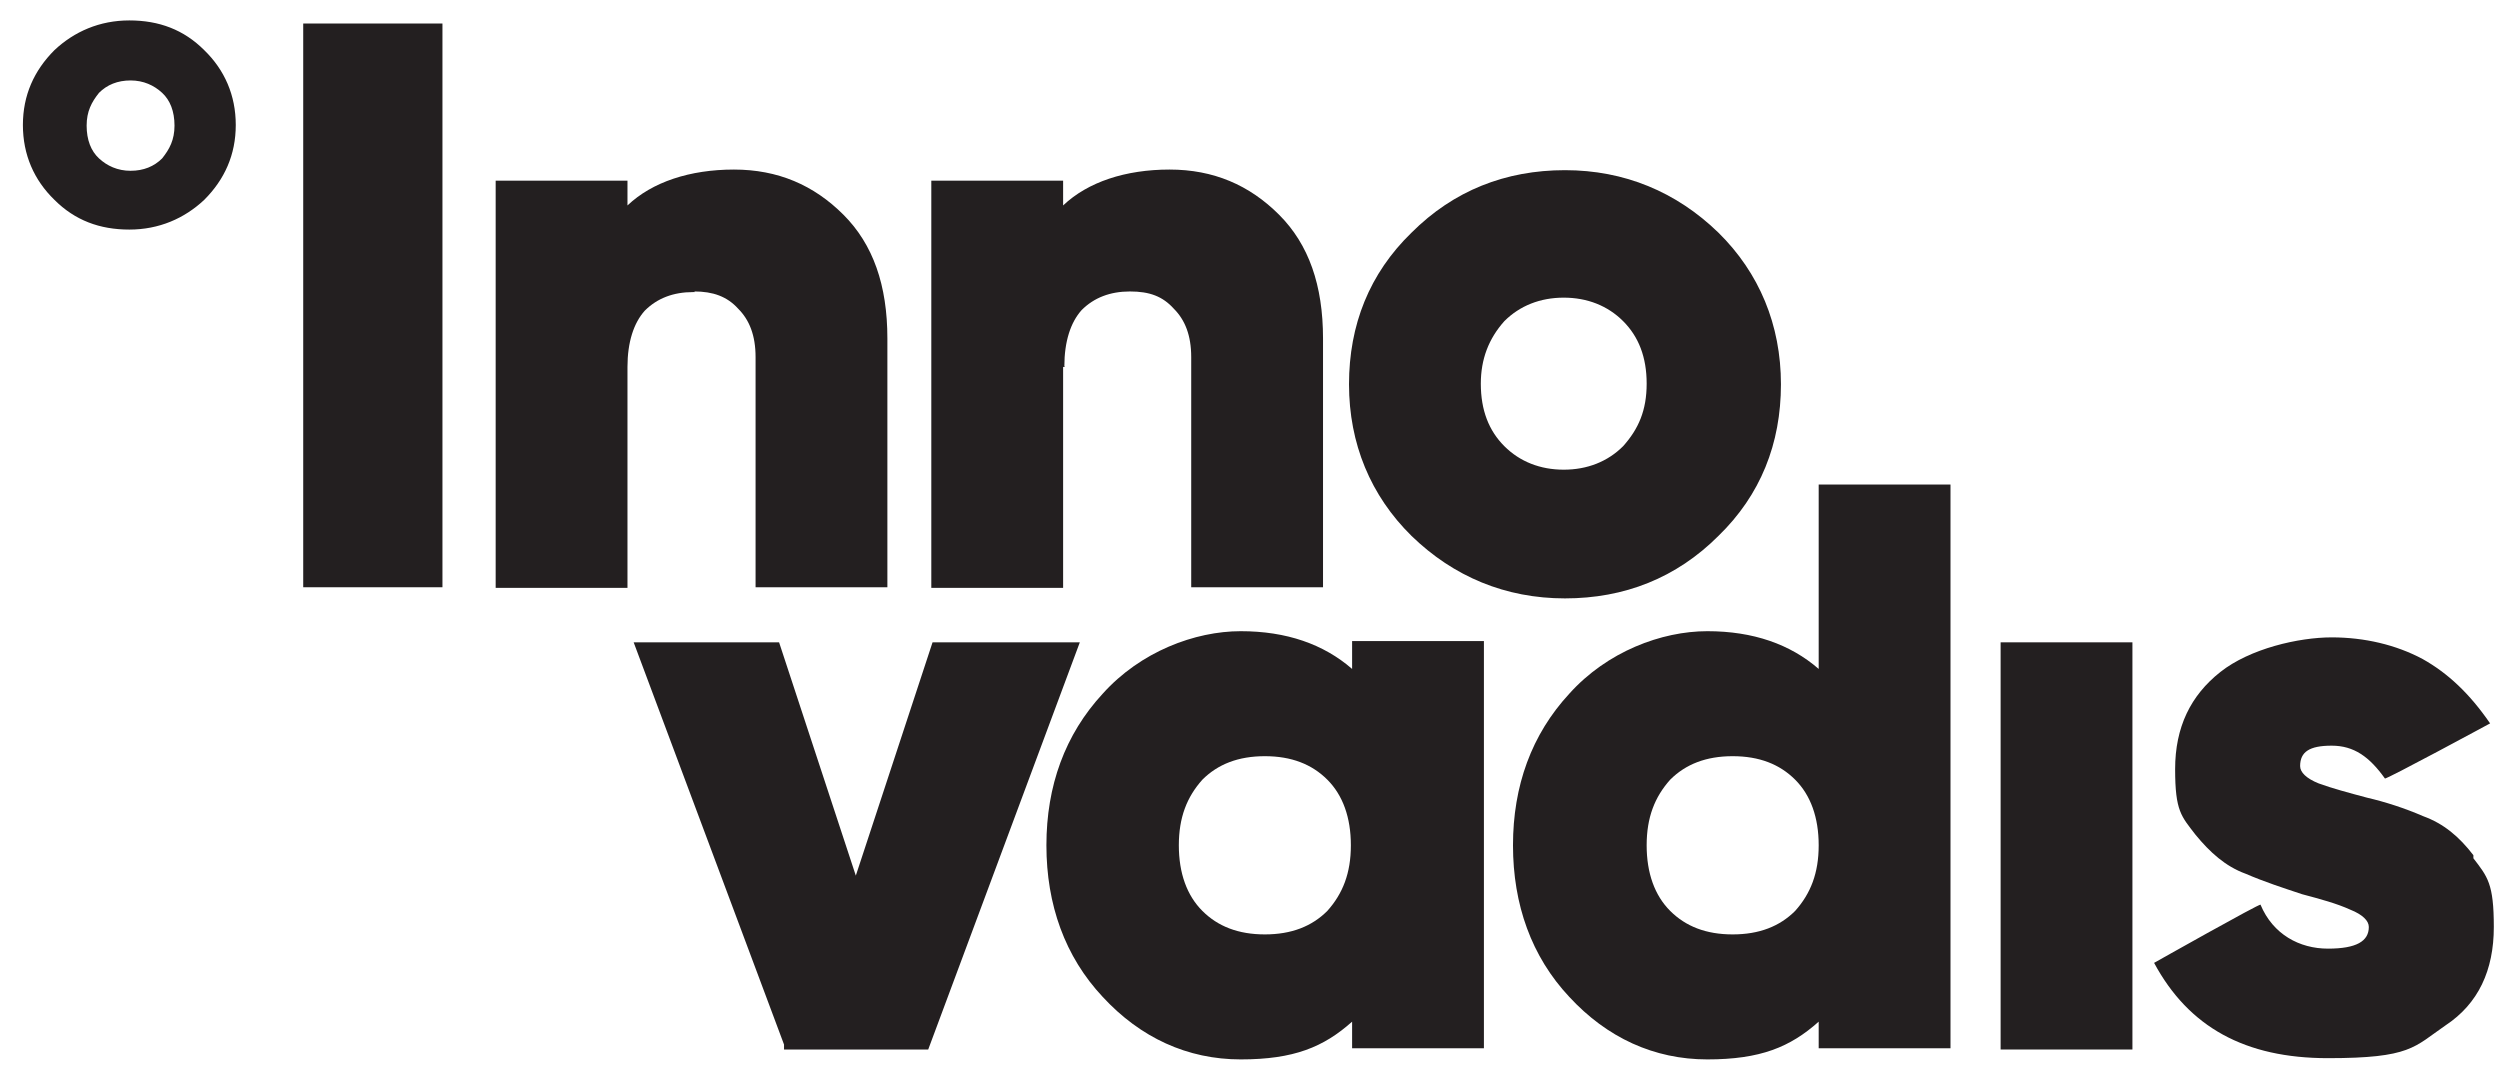 <?xml version="1.0" encoding="UTF-8"?> <svg xmlns="http://www.w3.org/2000/svg" id="Layer_1" version="1.1" viewBox="0 0 404 175.9"><defs><style> .st0 { fill: none; } .st1 { fill: #231f20; } </style></defs><rect class="st0" x="255.3" y="402.5" width="85" height="36"></rect><rect class="st0" x="255.3" y="402.5" width="85" height="36"></rect><g><path class="st1" d="M49,3.8h22.5v91.1h-22.5V3.8h0Z"></path><path class="st1" d="M112.2,47.1c3,0,5.3.8,7.1,2.8,1.8,1.8,2.8,4.3,2.8,7.8v37.2h21.3v-40.2c0-8.6-2.3-15.2-7.1-20-4.8-4.8-10.6-7.3-17.7-7.3s-13.2,2-17.2,5.8v-4h-21.3v65.8h21.3v-35.7c0-4,1-7.1,2.8-9.1,2-2,4.6-3,7.8-3h.3Z"></path><path class="st1" d="M172,59.2c0-4,1-7.1,2.8-9.1,2-2,4.6-3,7.8-3s5.3.8,7.1,2.8c1.8,1.8,2.8,4.3,2.8,7.8v37.2h21.3v-40.2c0-8.6-2.3-15.2-7.1-20-4.8-4.8-10.6-7.3-17.7-7.3s-13.2,2-17.2,5.8v-4h-21.3v65.8h21.3v-35.7h.3Z"></path><path class="st1" d="M239.3,62c0-4,1.3-7.3,3.8-10.1,2.5-2.5,5.8-3.8,9.6-3.8s7.1,1.3,9.6,3.8,3.8,5.8,3.8,10.1-1.3,7.3-3.8,10.1c-2.5,2.5-5.8,3.8-9.6,3.8s-7.1-1.3-9.6-3.8-3.8-5.8-3.8-10.1h0ZM252.9,96.7c9.6,0,18-3.3,24.8-10.1,6.8-6.6,10.1-14.9,10.1-24.5s-3.5-18-10.1-24.5c-6.8-6.6-15.2-10.1-24.8-10.1s-18,3.3-24.8,10.1c-6.8,6.6-10.1,14.9-10.1,24.5s3.5,18,10.1,24.5c6.8,6.6,15.2,10.1,24.8,10.1h0Z"></path><path class="st1" d="M150.7,103.8l-12.4,37.7-12.4-37.7h-23.5l24.3,65v.8h23.3l24.5-65.8h-23.8Z"></path><path class="st1" d="M214.5,126c2.5,2.5,3.8,6.1,3.8,10.6s-1.3,7.8-3.8,10.6c-2.5,2.5-5.8,3.8-10.1,3.8s-7.6-1.3-10.1-3.8-3.8-6.1-3.8-10.6,1.3-7.8,3.8-10.6c2.5-2.5,5.8-3.8,10.1-3.8s7.6,1.3,10.1,3.8h0ZM218.5,108.1c-4.6-4-10.6-6.1-18-6.1s-16.2,3.3-22.3,10.1c-6.1,6.6-9.1,14.9-9.1,24.5s3,18,9.1,24.5c6.1,6.6,13.7,10.1,22.3,10.1s13.4-2,18-6.1v4.3h21.3v-65.8h-21.3v4.3h0Z"></path><path class="st1" d="M290.1,126c2.5,2.5,3.8,6.1,3.8,10.6s-1.3,7.8-3.8,10.6c-2.5,2.5-5.8,3.8-10.1,3.8s-7.6-1.3-10.1-3.8c-2.5-2.5-3.8-6.1-3.8-10.6s1.3-7.8,3.8-10.6c2.5-2.5,5.8-3.8,10.1-3.8s7.6,1.3,10.1,3.8h0ZM293.9,108.1c-4.6-4-10.6-6.1-18-6.1s-16.2,3.3-22.3,10.1c-6.1,6.6-9.1,14.9-9.1,24.5s3,18,9.1,24.5c6.1,6.6,13.7,10.1,22.3,10.1s13.4-2,18-6.1v4.3h21.3v-91.1h-21.3v29.9h0v-.3Z"></path><path class="st1" d="M323.3,103.8h21.3v65.8h-21.3v-65.8h0Z"></path><path class="st1" d="M399.7,138.2c-2.3-3-4.8-5.1-8.1-6.3-3-1.3-6.1-2.3-9.1-3-3-.8-5.6-1.5-7.8-2.3-2-.8-3-1.8-3-2.8,0-2.3,1.5-3.3,5.1-3.3s6.1,1.8,8.6,5.3h0c0,.3,17-8.9,17-8.9h0c-3.3-4.8-6.8-8.1-10.9-10.4-4.3-2.3-9.4-3.5-14.7-3.5s-13.2,1.8-18,5.6c-4.8,3.8-7.3,8.9-7.3,15.7s1,7.6,3.3,10.6c2.3,2.8,4.8,5.1,8.1,6.3,3,1.3,6.1,2.3,9.1,3.3,3,.8,5.6,1.5,7.8,2.5,2,.8,3,1.8,3,2.8,0,2.3-2,3.5-6.6,3.5s-8.9-2.3-10.9-7.1h0c0-.3-17.2,9.4-17.2,9.4h0c5.6,10.4,14.7,15.4,28.1,15.4s13.9-1.8,19-5.3c5.3-3.5,7.8-8.9,7.8-15.9s-1-8.1-3.3-11.1h0v-.5Z"></path><path class="st1" d="M28.2,20.3c0,2.3-.8,3.8-2,5.3-1.3,1.3-3,2-5.1,2s-3.8-.8-5.1-2-2-3-2-5.3.8-3.8,2-5.3c1.3-1.3,3-2,5.1-2s3.8.8,5.1,2,2,3,2,5.3h0ZM20.9,3.3c-4.8,0-8.9,1.8-12.1,4.8-3.3,3.3-5.1,7.3-5.1,12.1s1.8,8.9,5.1,12.1c3.3,3.3,7.3,4.8,12.1,4.8s8.9-1.8,12.1-4.8c3.3-3.3,5.1-7.3,5.1-12.1s-1.8-8.9-5.1-12.1c-3.3-3.3-7.3-4.8-12.1-4.8h0Z"></path></g></svg> 